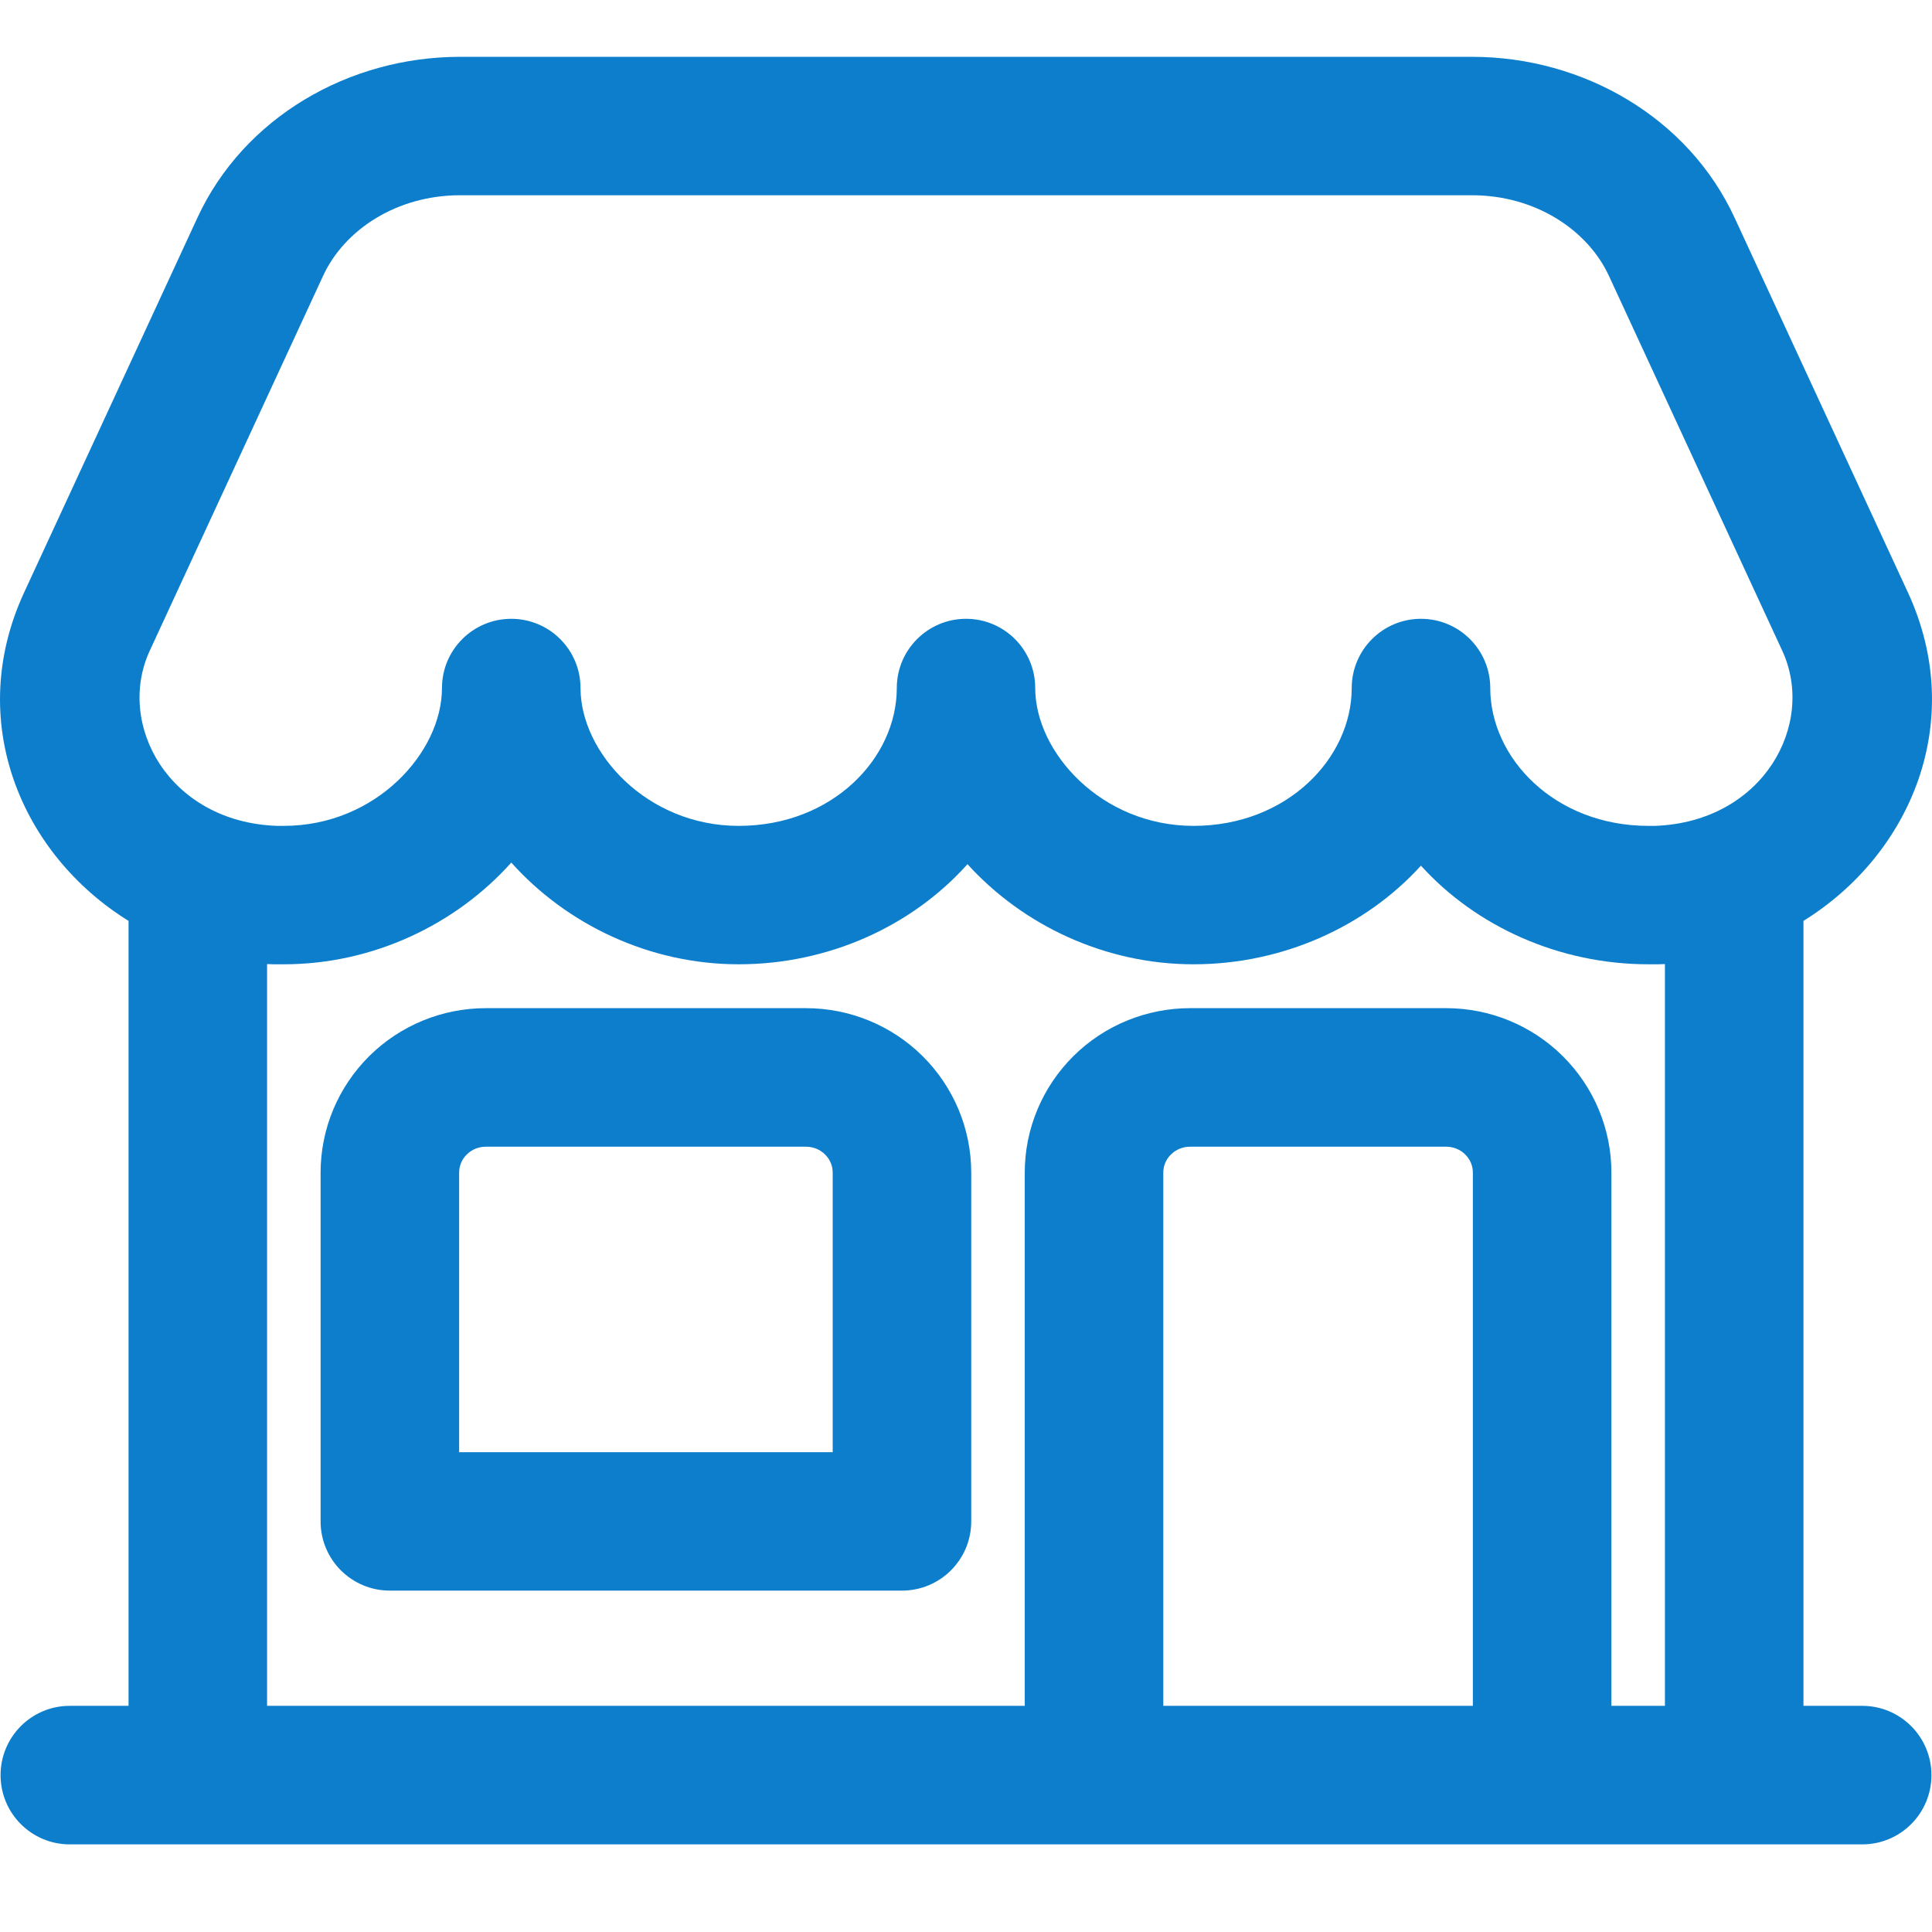 <svg width="17" height="17" viewBox="0 0 17 17" fill="none" xmlns="http://www.w3.org/2000/svg">
<path fill-rule="evenodd" clip-rule="evenodd" d="M1.737 1.916C2.144 1.035 3.068 0.5 4.048 0.5H12.953C13.932 0.5 14.856 1.035 15.263 1.916L16.788 5.213C16.788 5.213 16.788 5.213 16.788 5.213C17.31 6.343 16.816 7.516 15.869 8.103V15.01H16.386C16.723 15.01 16.995 15.283 16.995 15.62C16.995 15.956 16.723 16.229 16.386 16.229H0.614C0.277 16.229 0.005 15.956 0.005 15.62C0.005 15.283 0.277 15.01 0.614 15.01H1.131V8.103C0.184 7.516 -0.31 6.343 0.212 5.214C0.212 5.214 0.212 5.213 0.212 5.214L1.737 1.916ZM2.35 8.483V15.01H9.017V10.318C9.017 9.932 9.172 9.564 9.445 9.293C9.718 9.022 10.088 8.871 10.472 8.871H12.725C13.109 8.871 13.478 9.022 13.751 9.293C14.024 9.564 14.179 9.932 14.179 10.318V15.01H14.65V8.483C14.631 8.484 14.612 8.484 14.592 8.485C14.586 8.485 14.58 8.485 14.573 8.485H14.505C13.722 8.485 12.991 8.155 12.503 7.617C12.015 8.155 11.284 8.485 10.502 8.485C9.72 8.485 8.998 8.139 8.513 7.604C8.025 8.15 7.29 8.485 6.5 8.485C5.712 8.485 4.985 8.133 4.499 7.59C4.013 8.133 3.285 8.485 2.497 8.485H2.427C2.421 8.485 2.414 8.485 2.408 8.485C2.389 8.484 2.369 8.484 2.35 8.483ZM5.108 6.054C5.108 6.62 5.69 7.267 6.5 7.267C7.324 7.267 7.891 6.672 7.891 6.054C7.891 5.718 8.164 5.445 8.5 5.445C8.837 5.445 9.109 5.718 9.109 6.054C9.109 6.62 9.692 7.267 10.502 7.267C11.326 7.267 11.894 6.671 11.894 6.054C11.894 5.718 12.167 5.445 12.503 5.445C12.84 5.445 13.113 5.718 13.113 6.054C13.113 6.671 13.681 7.267 14.505 7.267H14.563C15.515 7.232 15.982 6.372 15.682 5.725L14.157 2.427C13.969 2.021 13.507 1.718 12.953 1.718H4.048C3.493 1.718 3.031 2.02 2.843 2.427C2.843 2.427 2.843 2.427 2.843 2.427L1.318 5.725C1.018 6.373 1.485 7.233 2.437 7.267H2.497C3.307 7.267 3.889 6.621 3.889 6.054C3.889 5.718 4.162 5.445 4.499 5.445C4.835 5.445 5.108 5.718 5.108 6.054ZM12.96 15.01V10.318C12.96 10.259 12.937 10.202 12.893 10.159C12.85 10.115 12.789 10.09 12.725 10.09H10.472C10.407 10.09 10.347 10.115 10.303 10.159C10.259 10.202 10.236 10.259 10.236 10.318V15.01H12.96ZM4.275 10.09C4.211 10.09 4.15 10.115 4.107 10.159C4.063 10.202 4.04 10.259 4.04 10.318V12.778H7.327V10.318C7.327 10.259 7.304 10.202 7.26 10.159C7.217 10.115 7.156 10.09 7.092 10.09H4.275ZM3.249 9.293C3.522 9.022 3.891 8.871 4.275 8.871H7.092C7.476 8.871 7.845 9.022 8.118 9.293C8.391 9.564 8.546 9.932 8.546 10.318V13.387C8.546 13.724 8.273 13.996 7.937 13.996H3.43C3.094 13.996 2.821 13.724 2.821 13.387V10.318C2.821 9.932 2.976 9.564 3.249 9.293Z" fill="#0C7ECC"/>
</svg>

